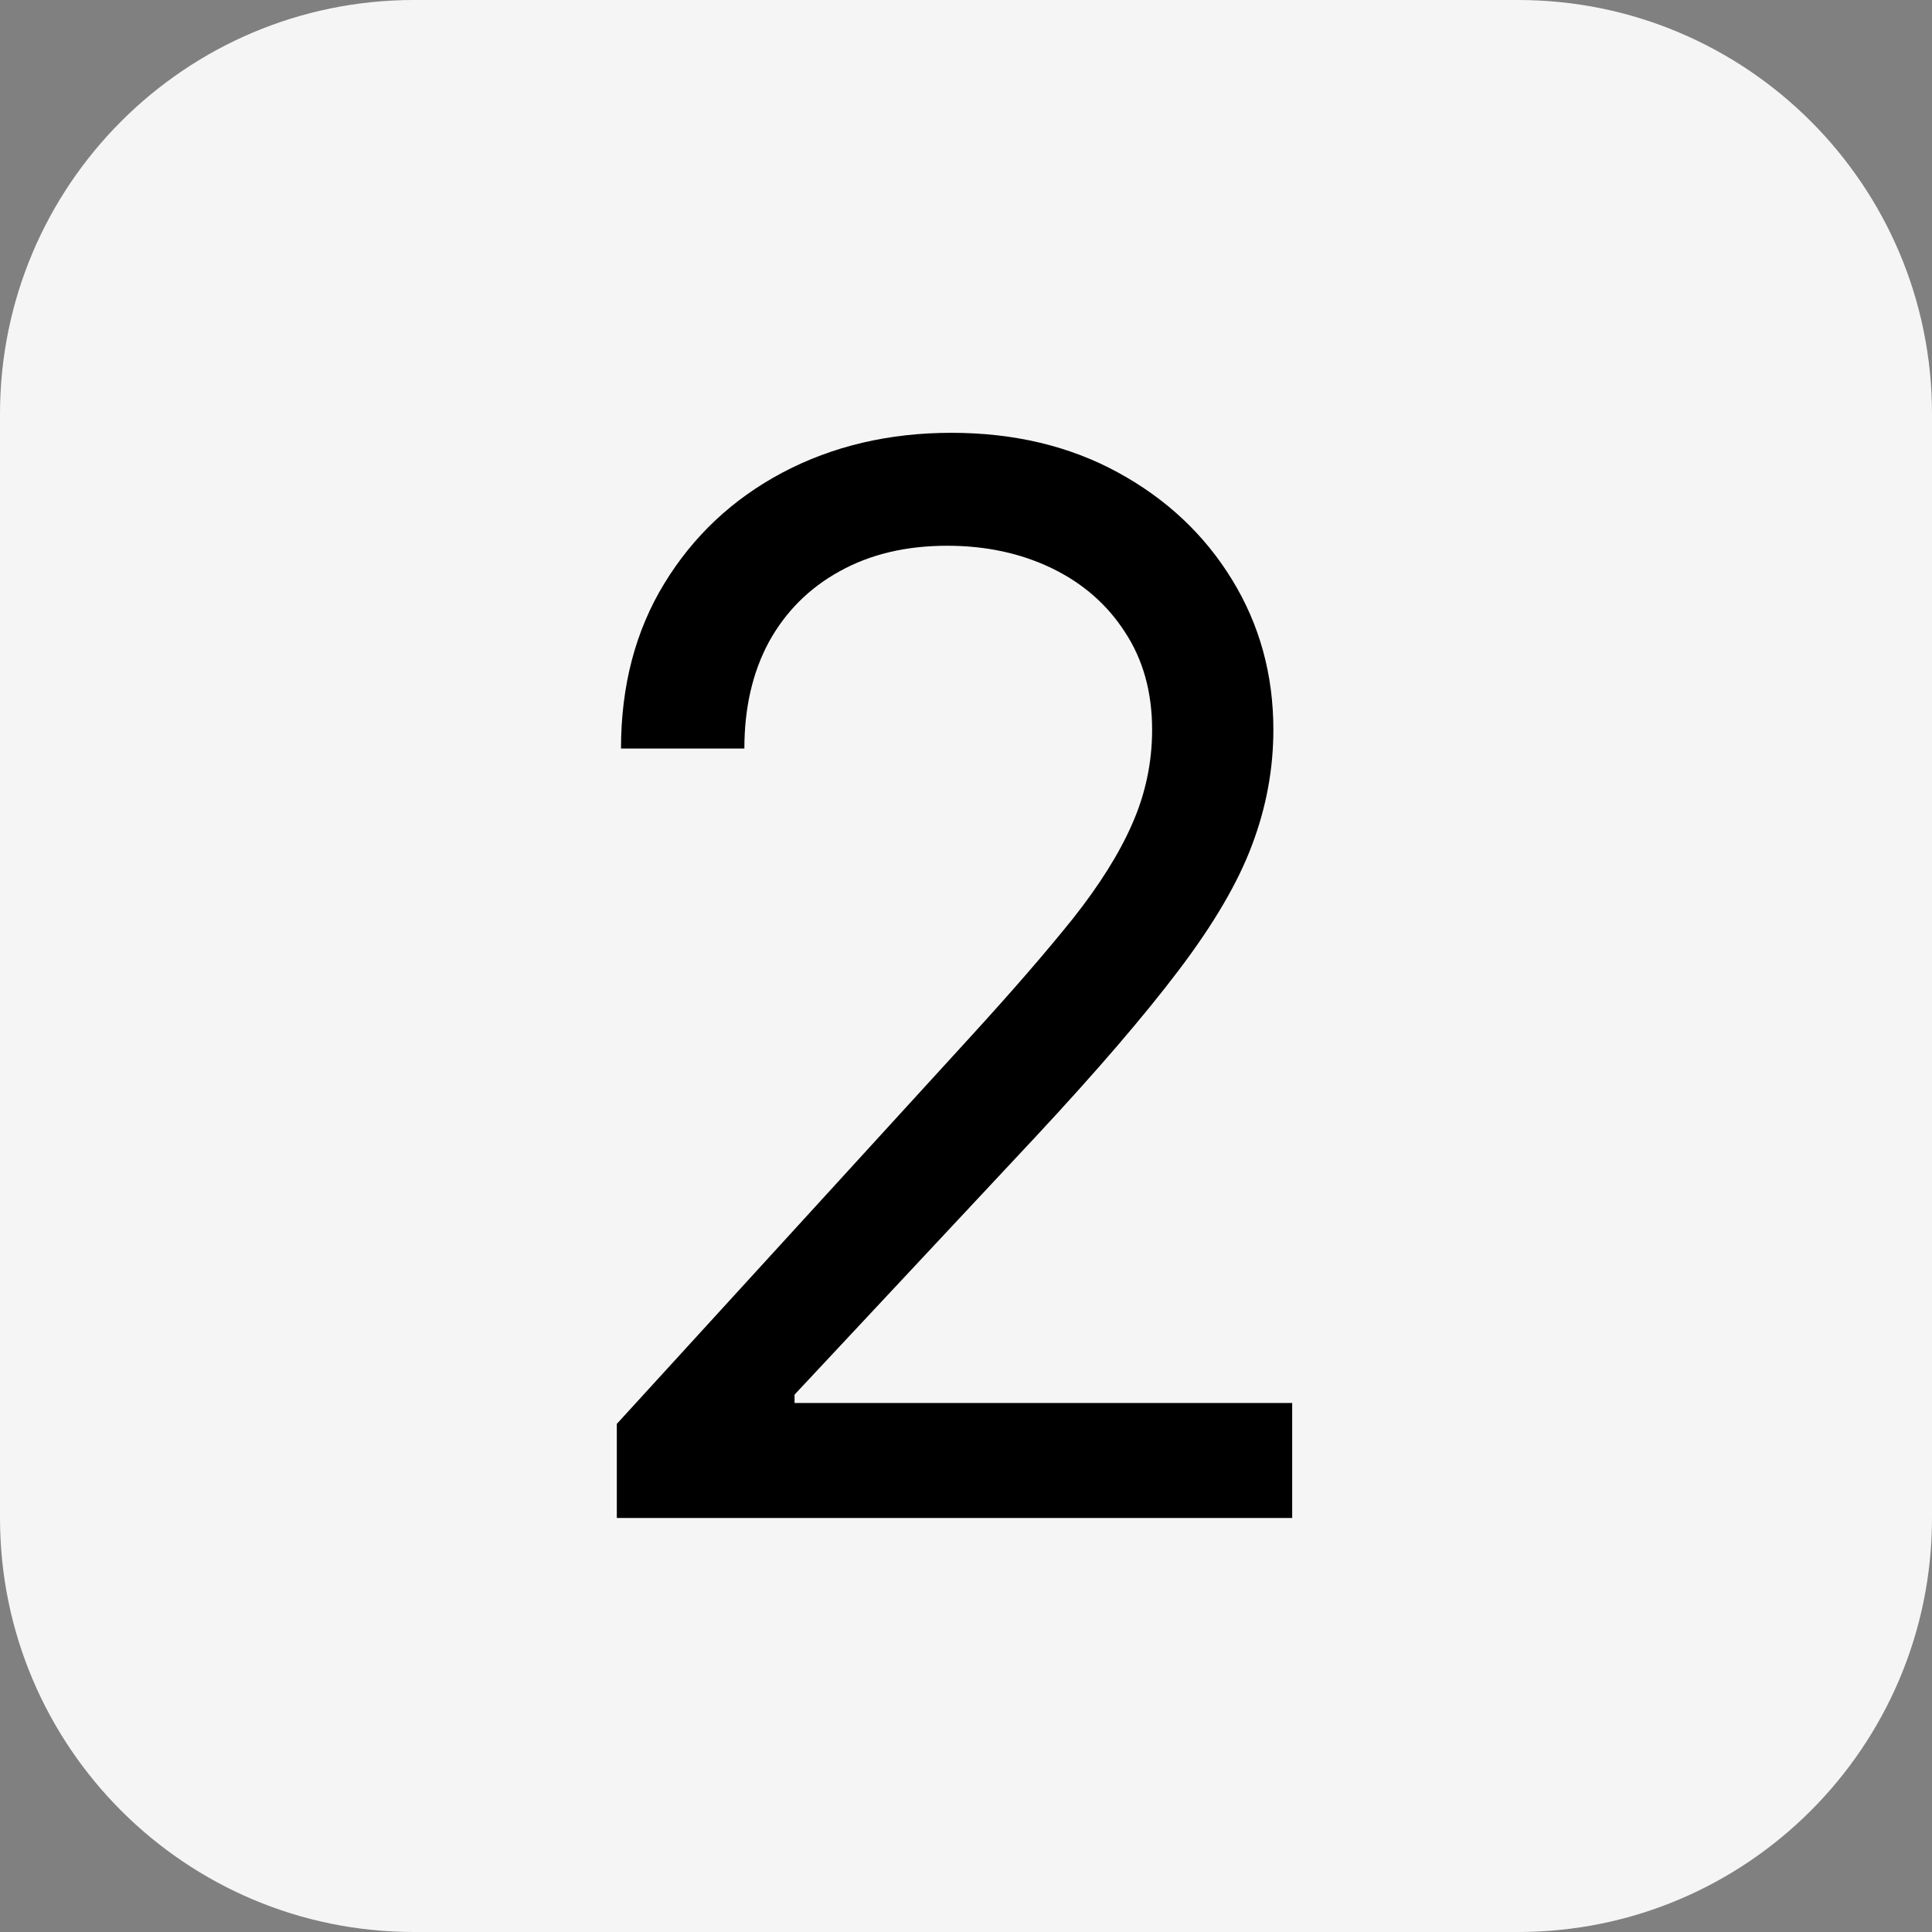 <svg xmlns="http://www.w3.org/2000/svg" width="42" height="42" viewBox="0 0 42 42" fill="none"><rect x="0" y="0" width="42" height="42" fill="#808080" stroke="none"/><g clip-path="url(#clip0_1172_959)"><path d="M33 0H9C4.029 0 0 4.029 0 9V33C0 37.971 4.029 42 9 42H33C37.971 42 42 37.971 42 33V9C42 4.029 37.971 0 33 0Z" fill="#F5F5F6"></path><path d="M13.409 33V30.954L21.091 22.546C21.992 21.561 22.735 20.704 23.318 19.977C23.901 19.242 24.333 18.553 24.614 17.909C24.901 17.258 25.046 16.576 25.046 15.864C25.046 15.046 24.849 14.337 24.454 13.739C24.068 13.14 23.538 12.678 22.864 12.352C22.189 12.027 21.432 11.864 20.591 11.864C19.697 11.864 18.917 12.049 18.25 12.421C17.591 12.784 17.079 13.296 16.716 13.954C16.36 14.614 16.182 15.386 16.182 16.273H13.5C13.5 14.909 13.814 13.712 14.443 12.682C15.072 11.652 15.928 10.848 17.011 10.273C18.102 9.697 19.326 9.409 20.682 9.409C22.046 9.409 23.254 9.697 24.307 10.273C25.36 10.848 26.186 11.625 26.784 12.602C27.383 13.579 27.682 14.667 27.682 15.864C27.682 16.72 27.526 17.557 27.216 18.375C26.913 19.186 26.383 20.091 25.625 21.091C24.875 22.083 23.833 23.296 22.5 24.727L17.273 30.318V30.5H28.091V33H13.409Z" fill="black"></path></g><defs><clipPath id="clip0_1172_959"><rect width="42" height="42" fill="white"></rect></clipPath></defs></svg>